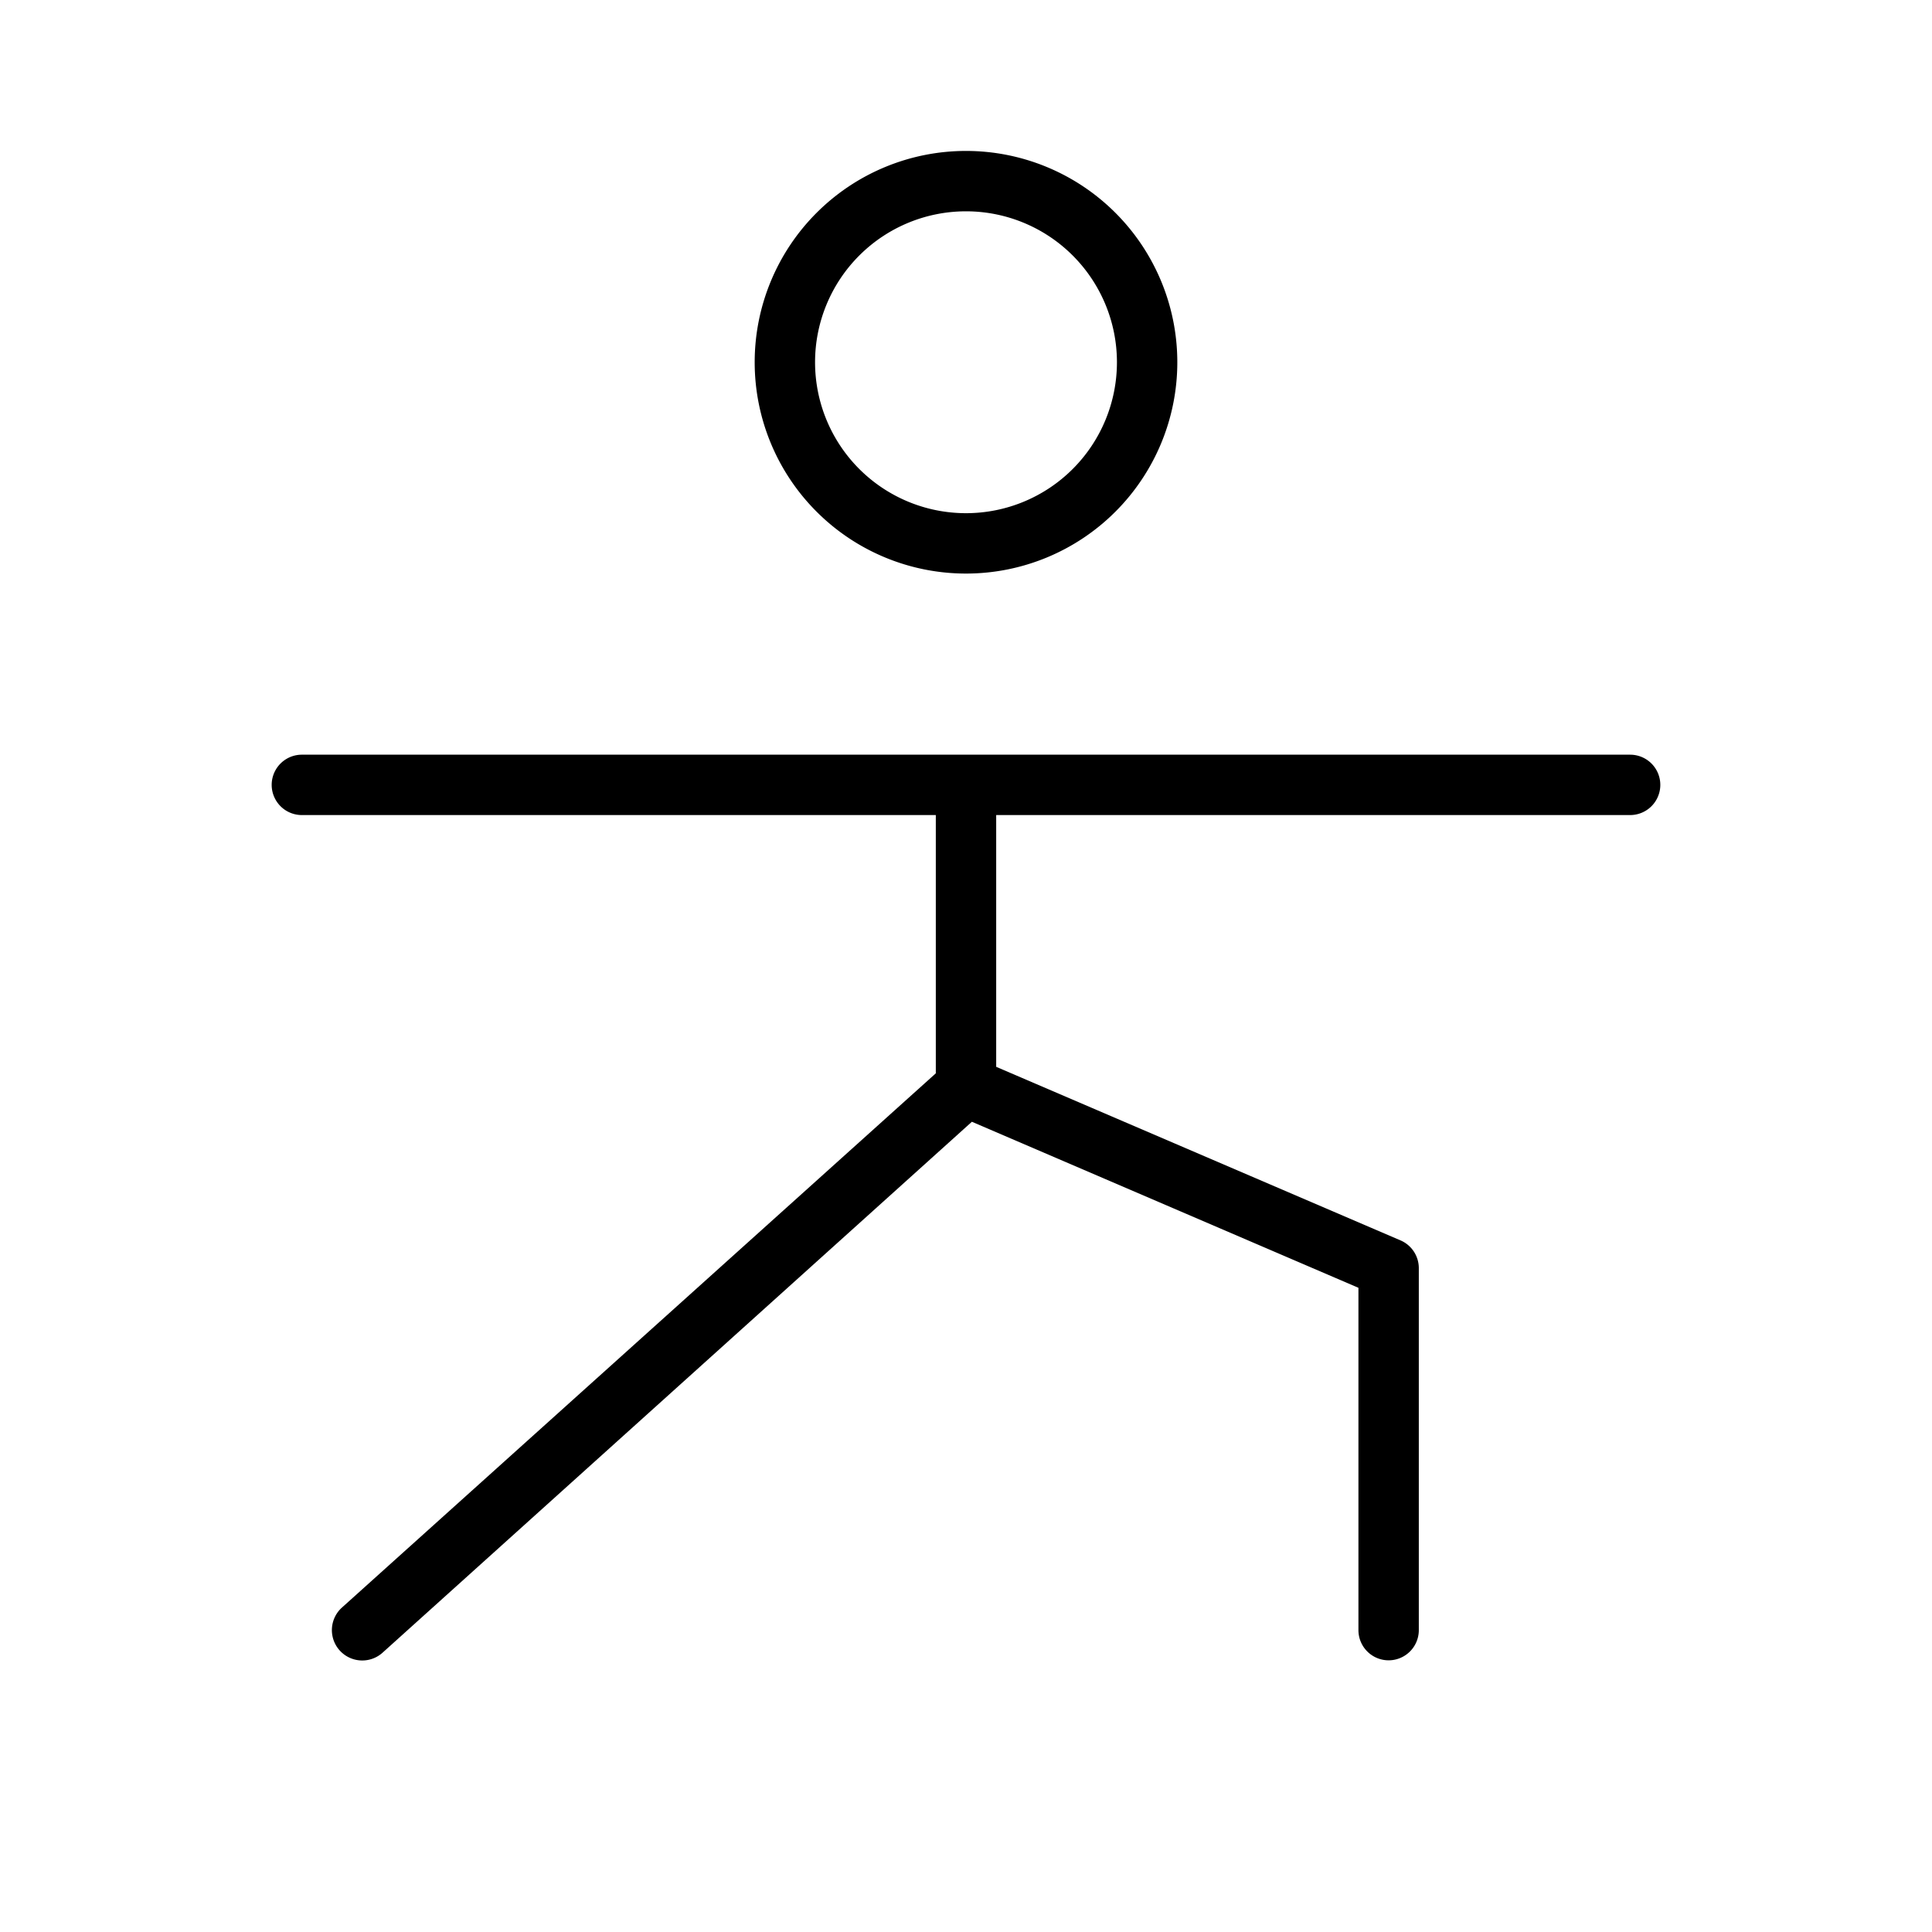 <svg xmlns="http://www.w3.org/2000/svg" viewBox="0 0 256 256" fill="currentColor"><path d="M128,76a28,28,0,1,0-28-28A28,28,0,0,0,128,76Zm0-48a20,20,0,1,1-20,20A20,20,0,0,1,128,28Zm92,76a4,4,0,0,1-4,4H132v33.36l53.58,23A4,4,0,0,1,188,168v48a4,4,0,0,1-8,0V170.64l-51.22-22L50.68,219A4,4,0,1,1,45.32,213L124,142.22V108H40a4,4,0,0,1,0-8H216A4,4,0,0,1,220,104Z"/></svg>